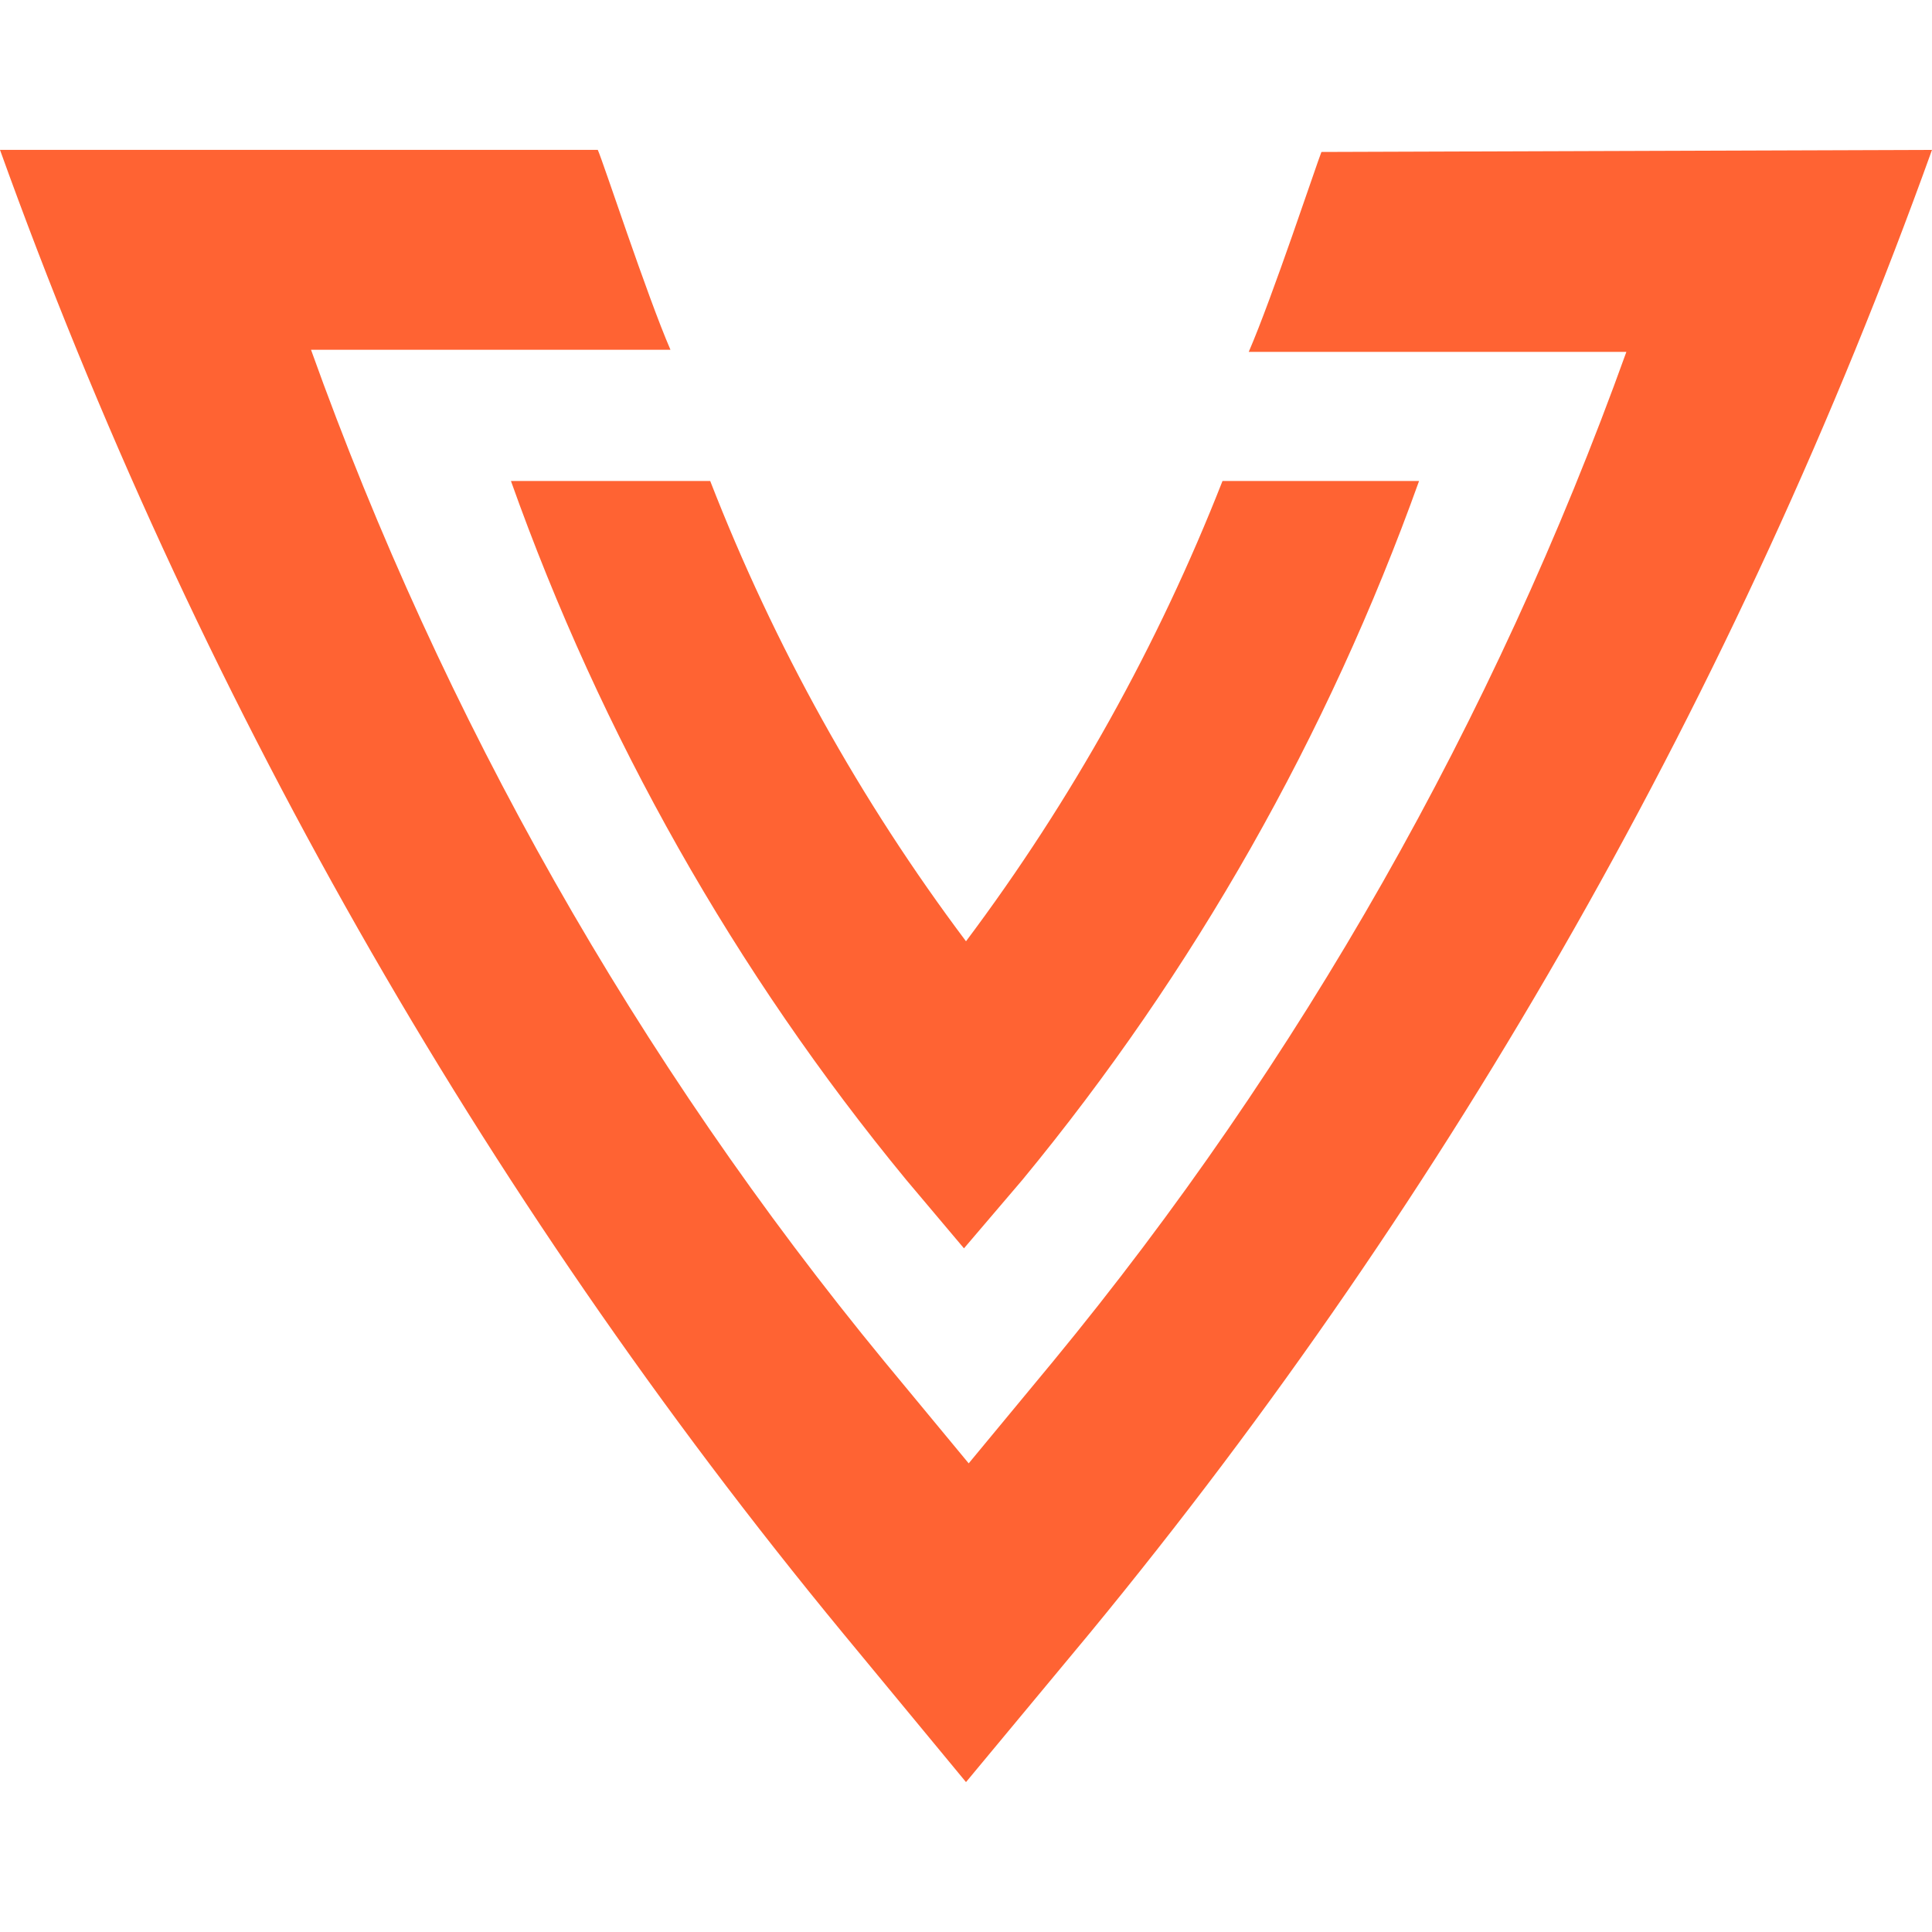<svg id="SvgjsSvg1001" width="288" height="288" xmlns="http://www.w3.org/2000/svg" version="1.1" xmlns:xlink="http://www.w3.org/1999/xlink" xmlns:svgjs="http://svgjs.com/svgjs"><defs id="SvgjsDefs1002"></defs><g id="SvgjsG1008"><svg xmlns="http://www.w3.org/2000/svg" fill="currentColor" class="animicon" viewBox="0 0 58 49" width="288" height="288"><path d="M15.339 9.94C18.058 17.587 22.073 24.686 27.201 30.914L28.939 32.976L30.698 30.914C35.834 24.685 39.862 17.586 42.601 9.94H36.7C34.761 14.882 32.17 19.53 29 23.758C25.829 19.535 23.244 14.885 21.321 9.94H15.339Z" fill="#ff6333" class="color000 svgShape"></path><path d="M39.67 0.062C39.529 0.412 38.195 4.434 37.488 6.063H48.825C44.854 17.112 39.027 27.37 31.607 36.379L29.081 39.431L26.555 36.379C19.128 27.352 13.302 17.072 9.337 6.001H20.128C19.421 4.372 18.107 0.351 17.946 0H0C5.836 16.228 14.398 31.295 25.302 44.525L29 49L32.718 44.525C43.612 31.291 52.166 16.225 58 0L39.67 0.062Z" fill="#ff6333" class="color000 svgShape"></path></svg></g></svg>